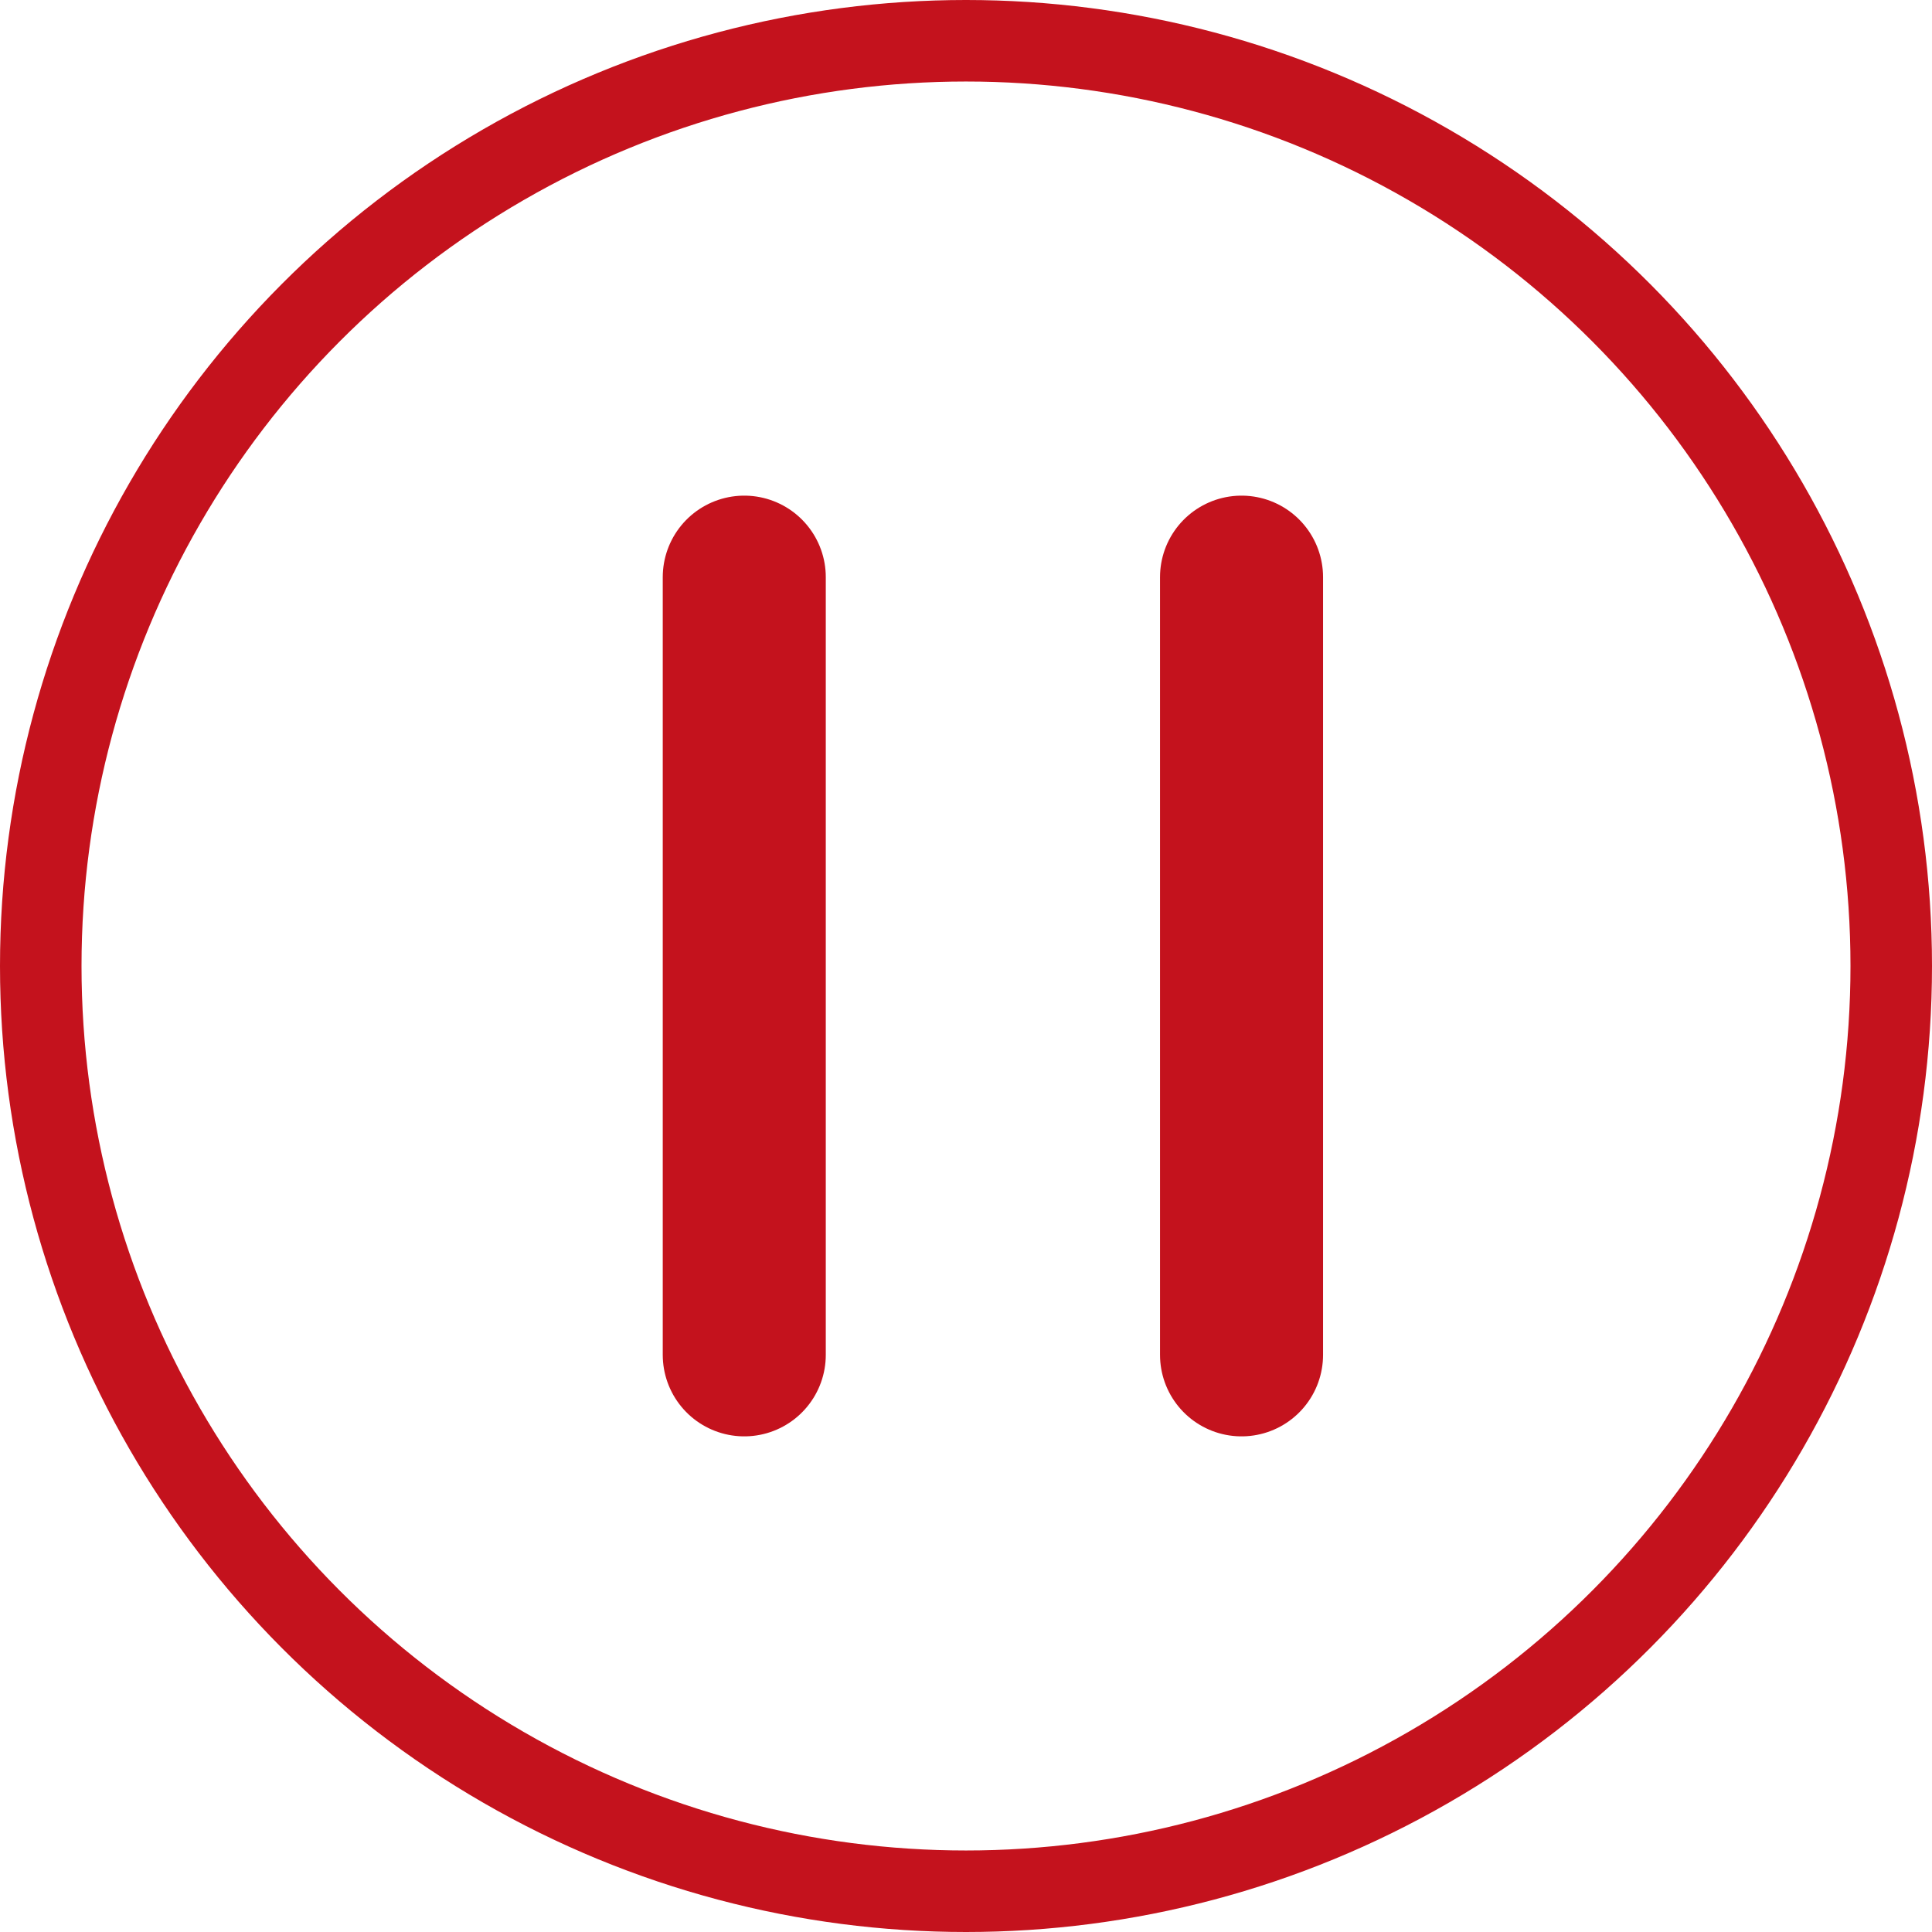 <svg xmlns="http://www.w3.org/2000/svg" width="23.7" height="23.7" viewBox="0 0 23.7 23.7"><circle cx="11.85" cy="11.85" r="11.35" fill="none" stroke="#c4121d"/><path d="M15.23 7.08v9.54m-6.1-9.54v9.54" fill="none" stroke="#c4121d" stroke-linecap="round" stroke-width="2"/></svg>